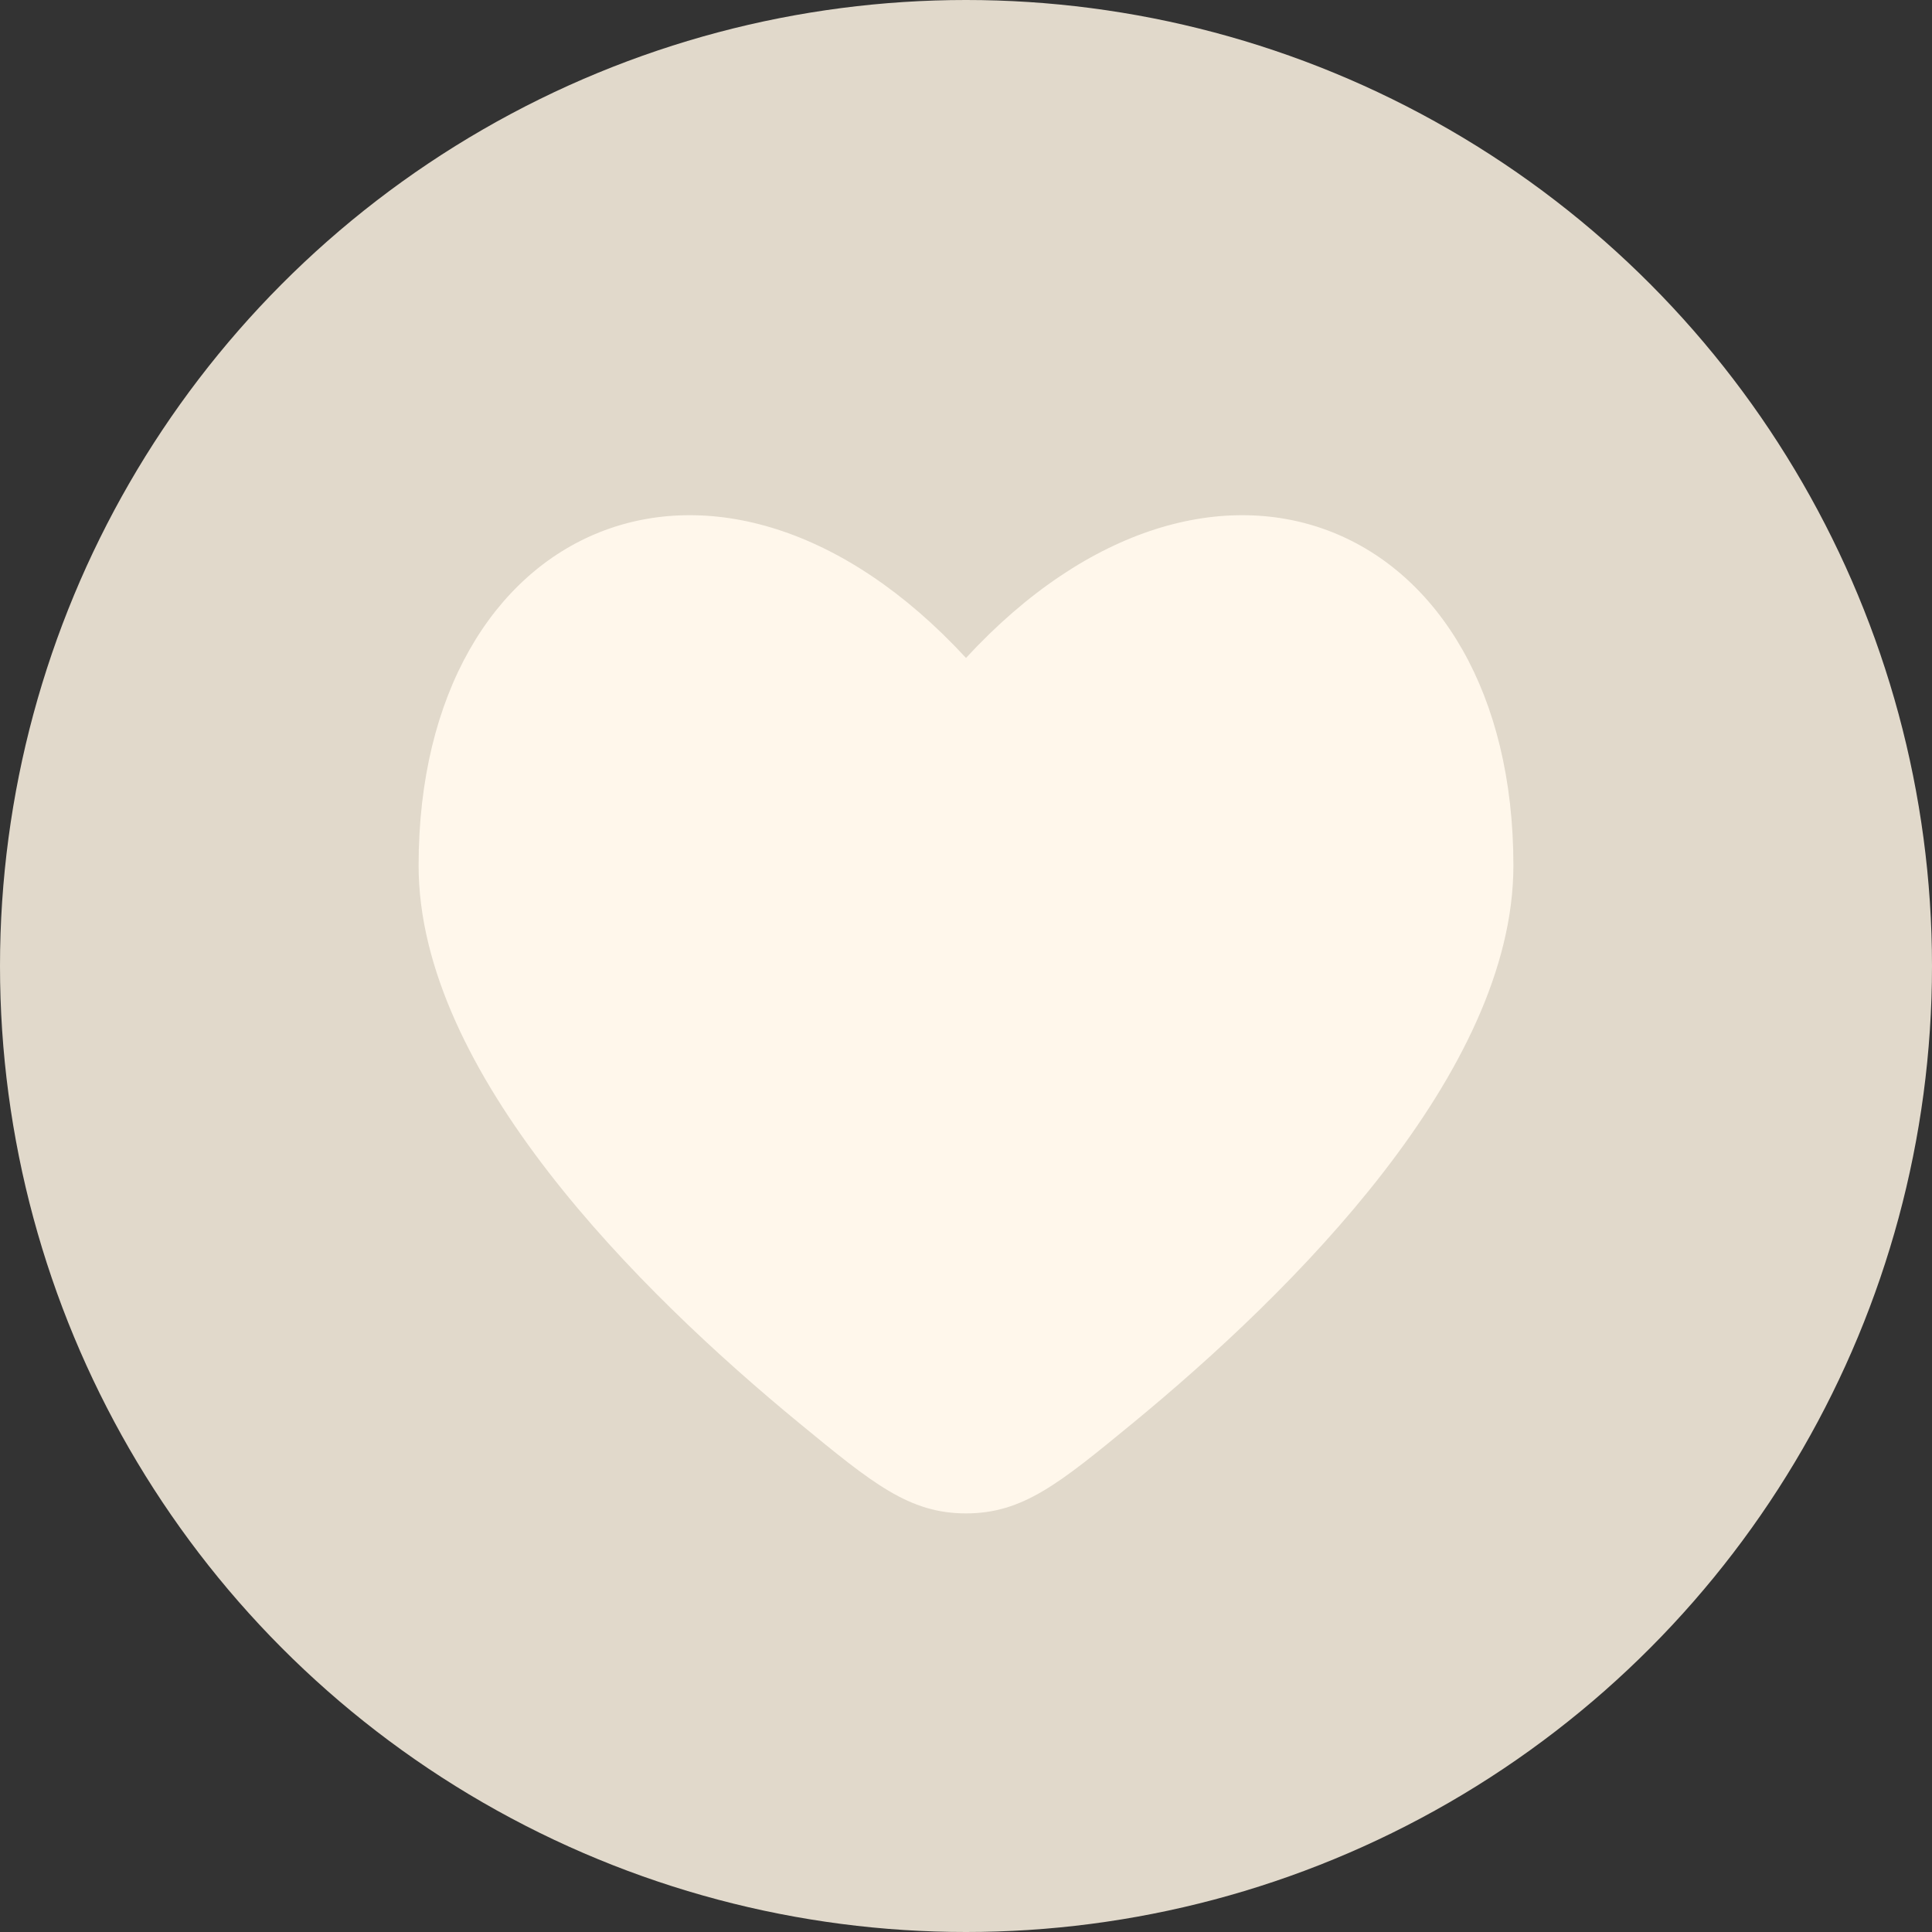 <?xml version="1.0" encoding="UTF-8"?> <svg xmlns="http://www.w3.org/2000/svg" width="60" height="60" viewBox="0 0 60 60" fill="none"><rect x="0" y="0" width="60" height="60" fill="#333333" stroke="none"/> <circle cx="30" cy="30" r="30" fill="#E1D9CB"></circle> <path d="M13 26.88C13 33.303 19.833 40.096 24.835 44.208C27.099 46.069 28.232 47 30 47C31.768 47 32.901 46.069 35.165 44.208C40.167 40.096 47 33.303 47 26.88C47 16.151 37.65 12.145 30 20.433C22.35 12.145 13 16.151 13 26.88Z" fill="#FFF7EB"></path> </svg> 